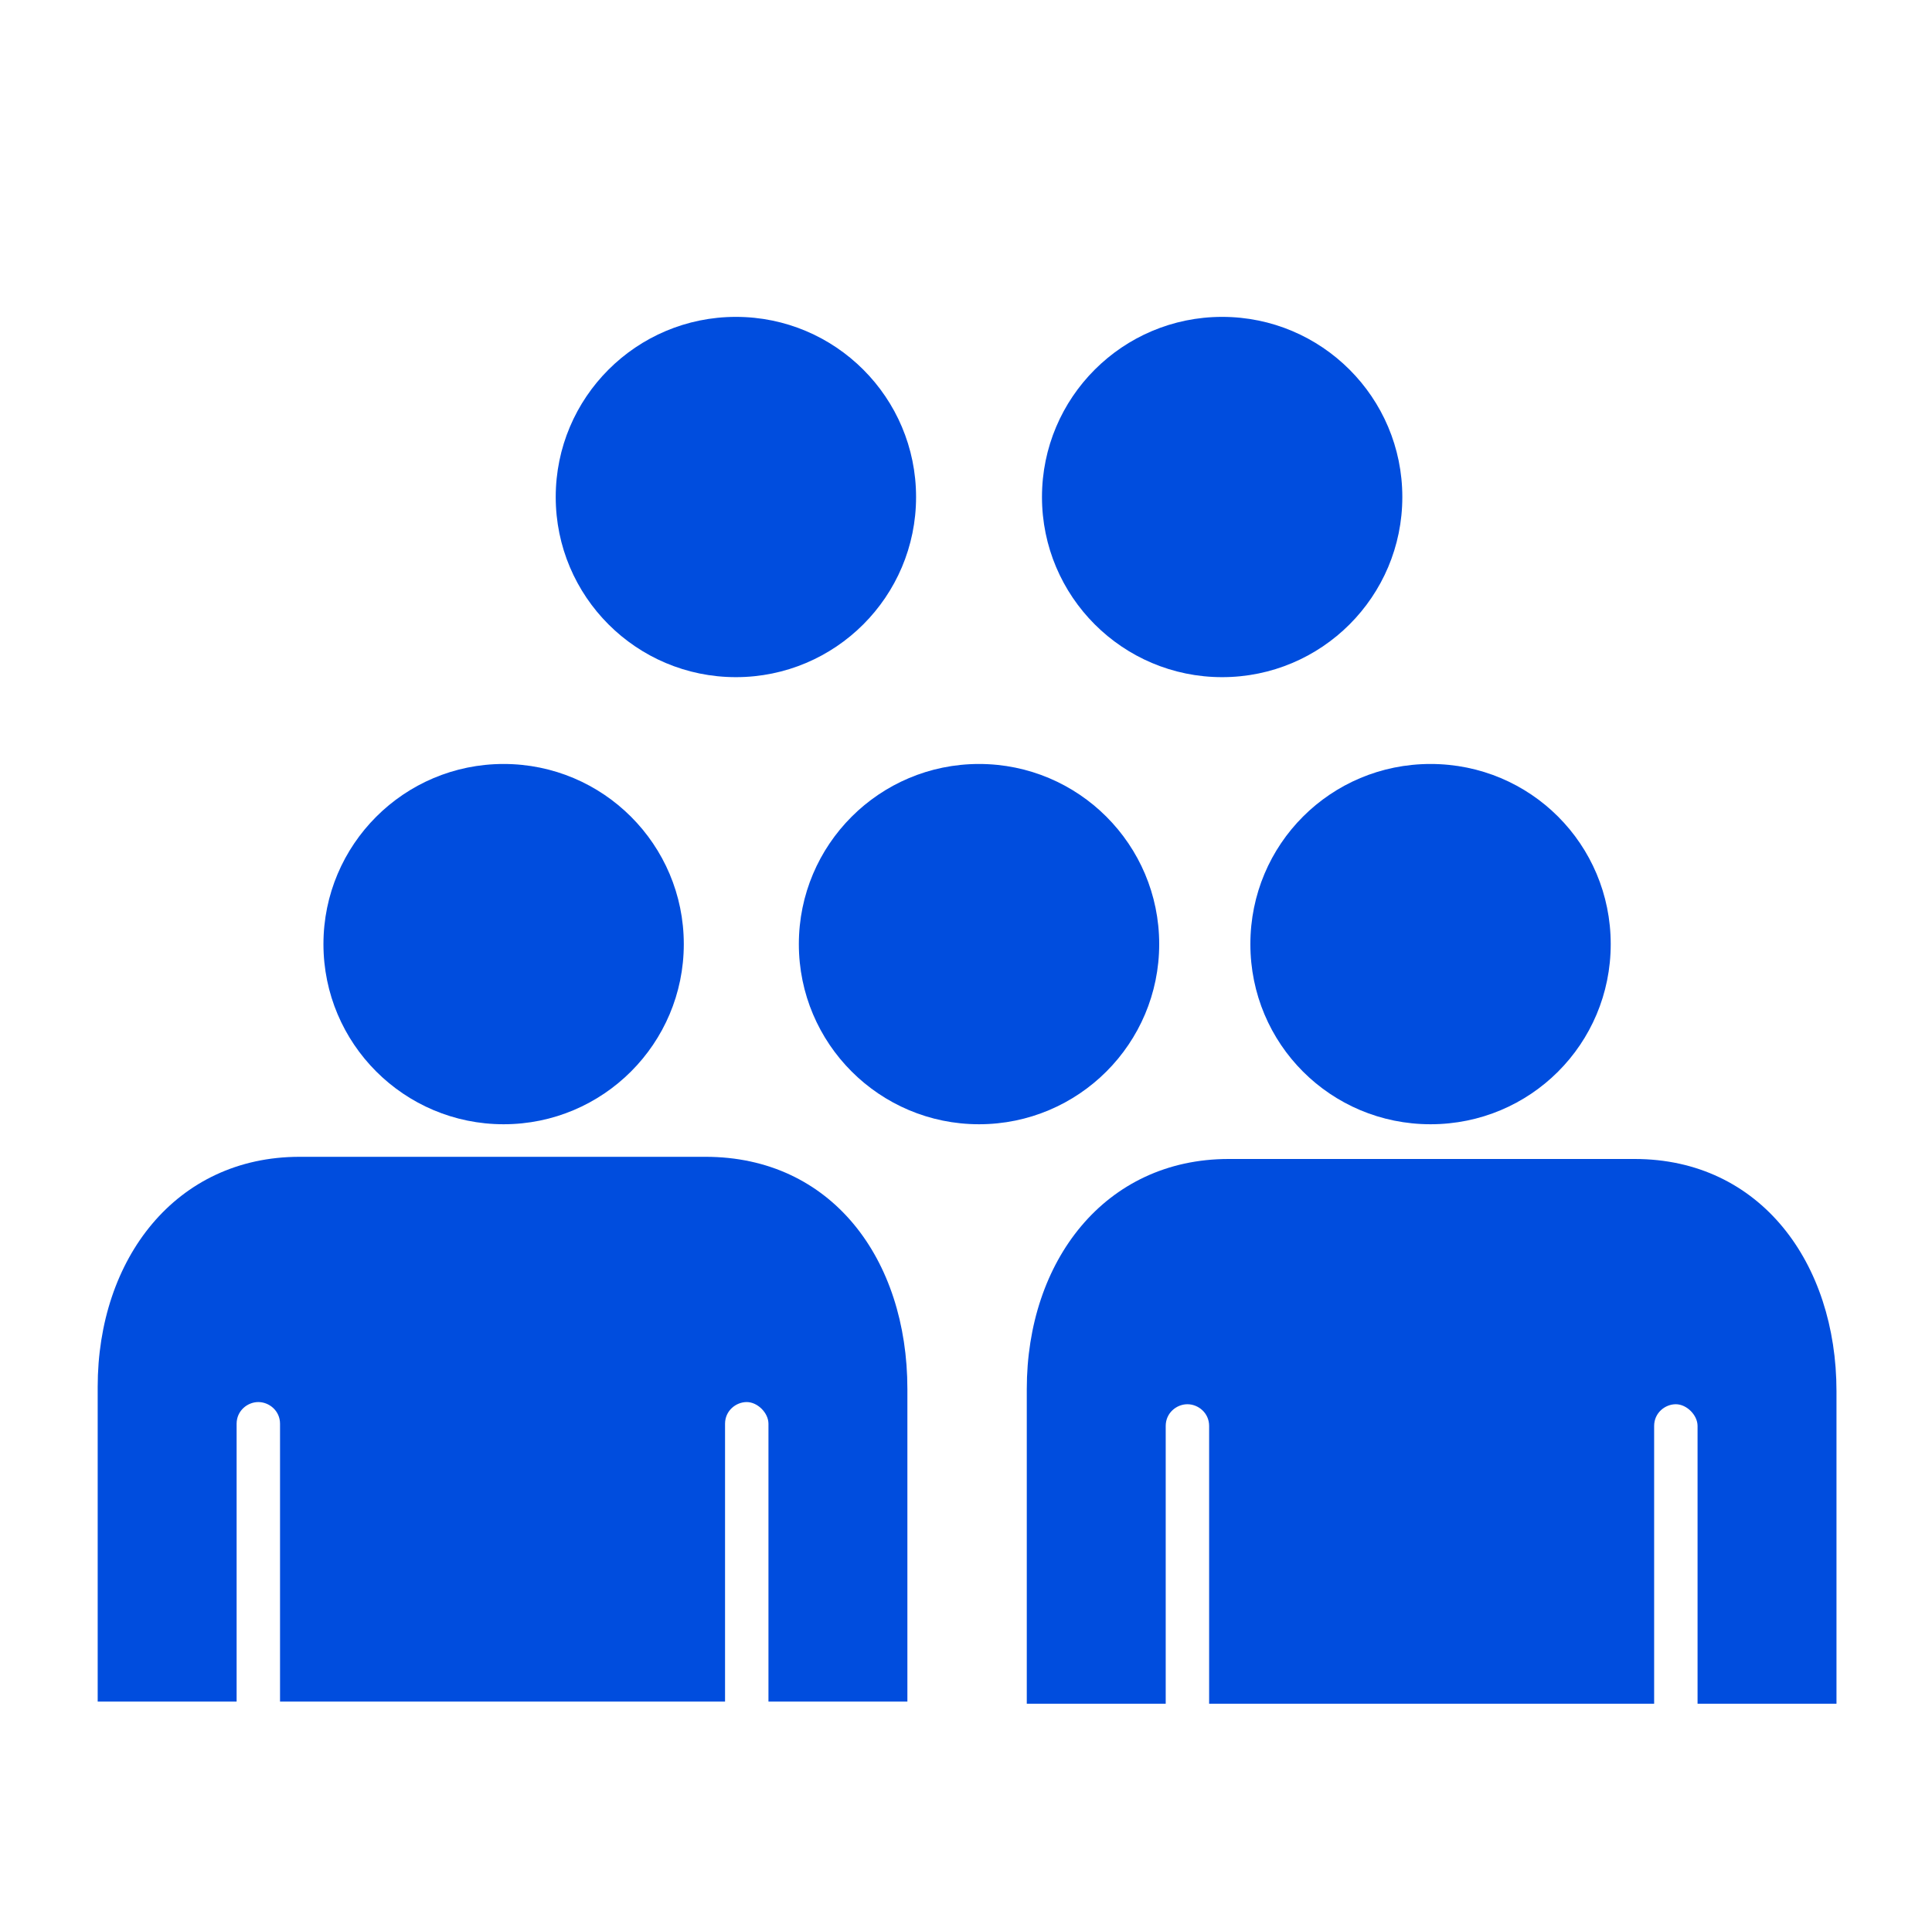 <?xml version="1.0" encoding="UTF-8"?>
<svg id="Capa_1" data-name="Capa 1" xmlns="http://www.w3.org/2000/svg" version="1.1" viewBox="0 0 89 88">
  <defs>
    <style>
      .cls-1 {
        fill: #004dde;
        stroke-width: 0px;
      }
    </style>
  </defs>
  <g id="SVGRepo_iconCarrier" data-name="SVGRepo iconCarrier">
    <g>
      <path class="cls-1" d="M75.3,53.4h-18.7c-5.7,0-9.3,4.7-9.3,10.6v14.5h6.4v-12.8c0-.6.5-1,1-1s1,.4,1,1v12.8h20.5v-12.8c0-.6.5-1,1-1s1,.5,1,1v12.8h6.4v-14.4c0-5.9-3.5-10.7-9.3-10.7Z"/>
      <circle class="cls-1" cx="23.2" cy="43.5" r="8.3"/>
      <path class="cls-1" d="M10.9,78.4v-12.8c0-.6.5-1,1-1s1,.4,1,1v12.8h20.5v-12.8c0-.6.5-1,1-1s1,.5,1,1v12.8h6.4v-14.4c0-6-3.5-10.7-9.3-10.7H13.8c-5.7,0-9.3,4.7-9.3,10.6v14.5h6.3Z"/>
      <path class="cls-1" d="M57.6,43.5c0,4.6,3.7,8.3,8.3,8.3s8.3-3.7,8.3-8.3-3.7-8.3-8.3-8.3-8.3,3.7-8.3,8.3Z"/>
      <circle class="cls-1" cx="33.9" cy="22.9" r="8.3"/>
      <circle class="cls-1" cx="56.3" cy="22.9" r="8.3"/>
      <circle class="cls-1" cx="45.1" cy="43.5" r="8.3"/>
    </g>
  </g>
</svg>